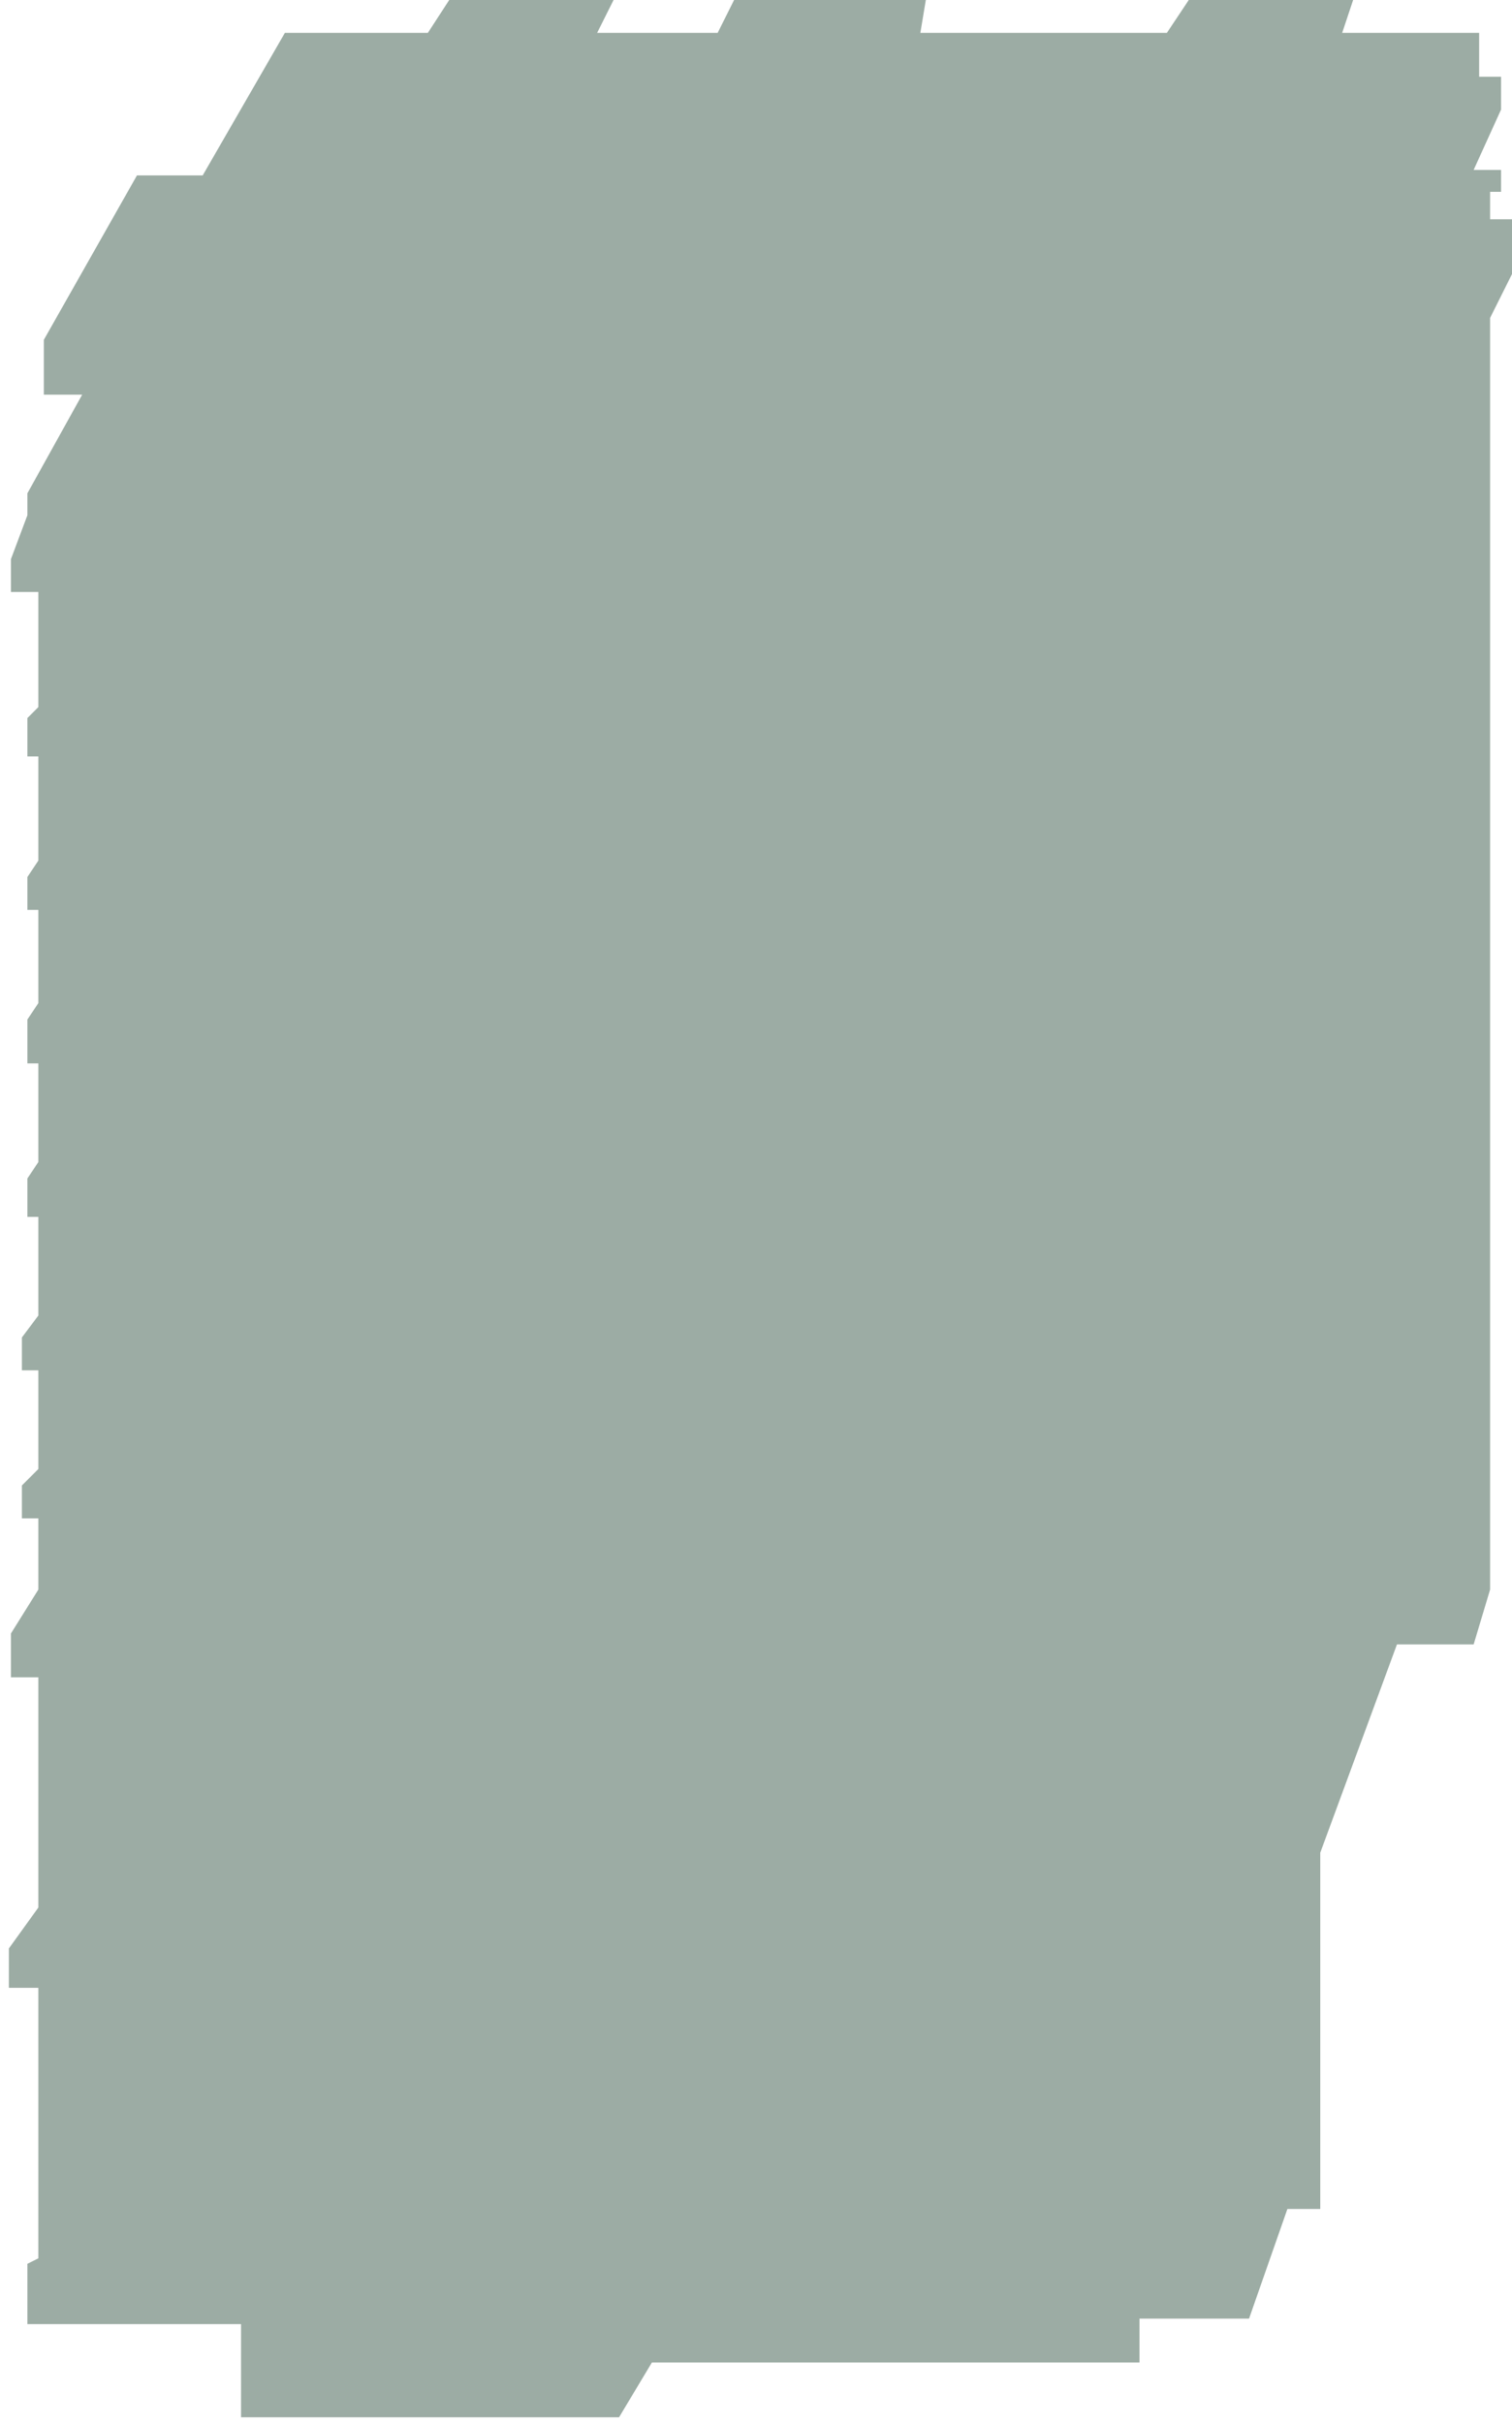 <svg width="138" height="221" viewBox="0 0 138 221" fill="none" xmlns="http://www.w3.org/2000/svg">
<path d="M39.05 3H26L18.5 16H12.5L4 31V36H7.5L2.5 45V47L1 51V54H3.5L3.5 64.5L2.5 65.5V69H3.5L3.5 78.5L2.5 80V83H3.5L3.5 91.5L2.5 93V97H3.5L3.5 106L2.5 107.5V111H3.5L3.5 120L2 122V125H3.5V134L2 135.5V138.5H3.5V145L1 149V153H3.5V174L0.809 177.735V181.325H3.5V206L2.5 206.5V212H22V220.5H49.5H56.5L59.5 215.5H104V211.5H114L117.5 201.5H120.5V169L127.5 150H134.5L136 145V29L138 25V20H136V17.5H137V15.5H134.5L137 10V7H135V3H122.5L123.5 0H108.5L106.5 3H84L84.5 0H67L65.5 3H54.5L56 0H41L39.05 3Z" fill="#09301D" fill-opacity="0.4"/>
</svg>
